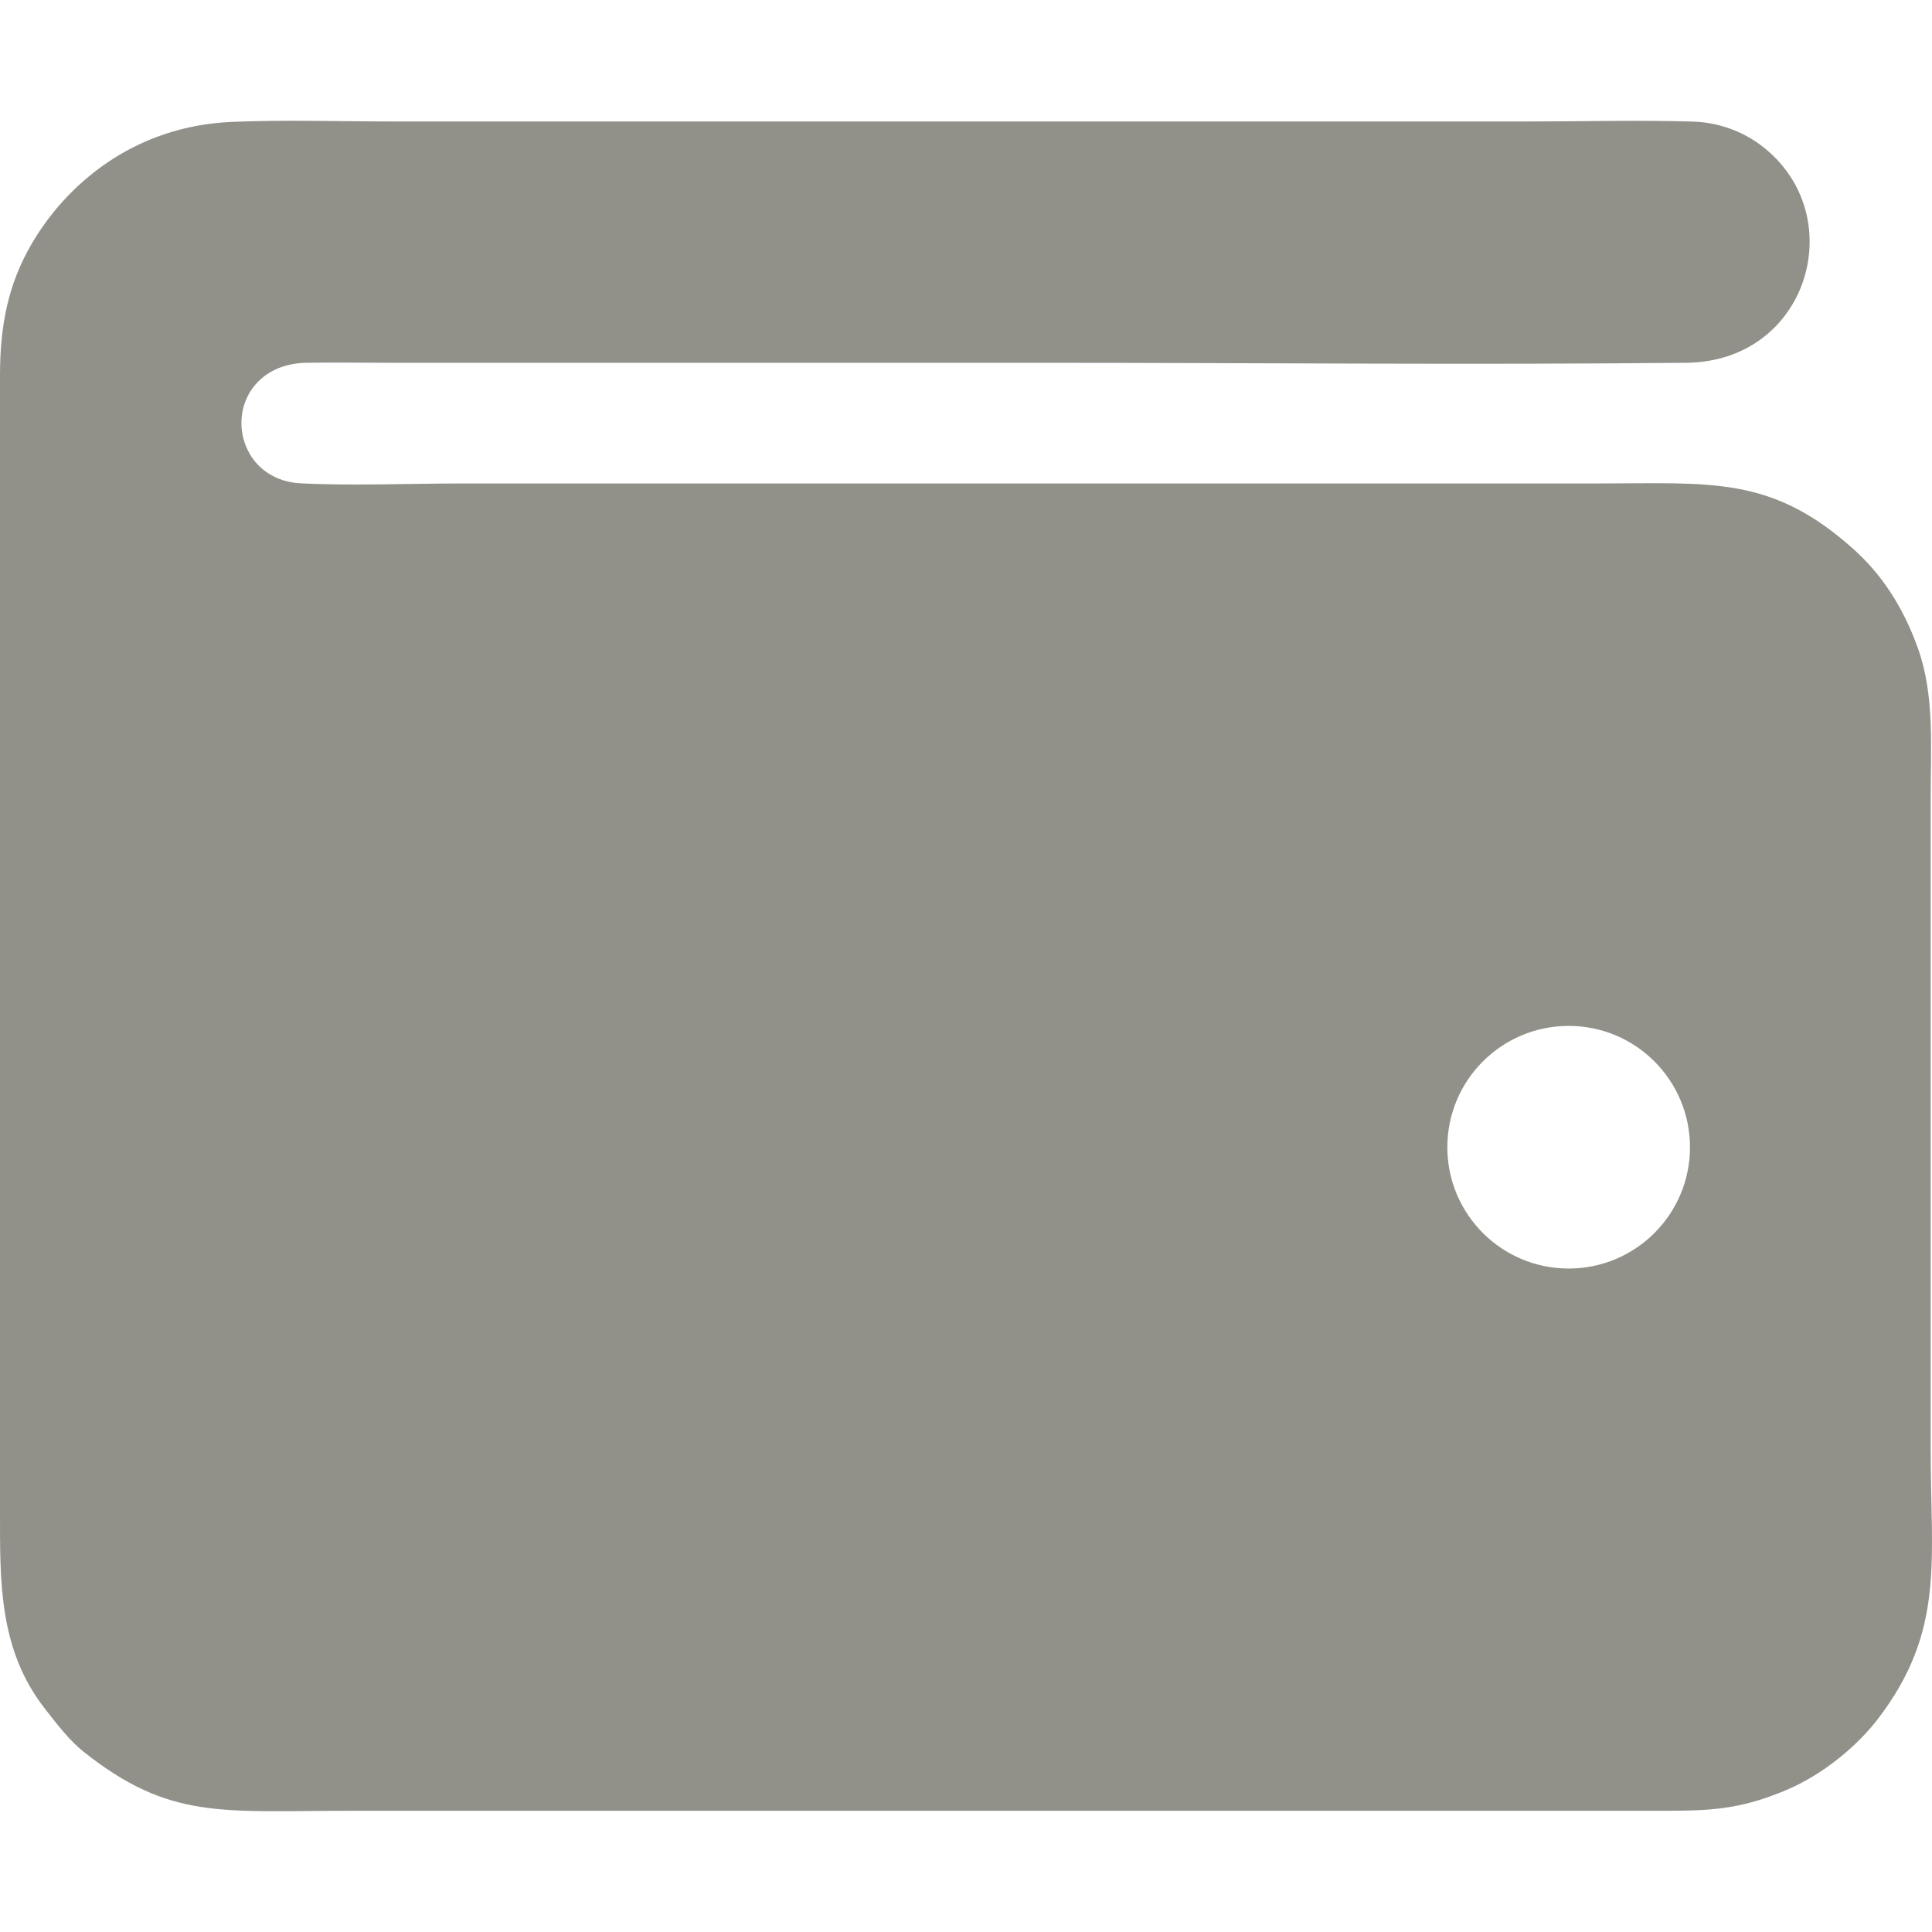 <?xml version="1.0" encoding="UTF-8"?>
<!DOCTYPE svg PUBLIC "-//W3C//DTD SVG 1.1//EN" "http://www.w3.org/Graphics/SVG/1.1/DTD/svg11.dtd">
<!-- Creator: CorelDRAW (Evaluation Version) -->
<svg xmlns="http://www.w3.org/2000/svg" xml:space="preserve" width="16.933mm" height="16.933mm" version="1.1" style="shape-rendering:geometricPrecision; text-rendering:geometricPrecision; image-rendering:optimizeQuality; fill-rule:evenodd; clip-rule:evenodd"
viewBox="0 0 1693.32 1693.32"
 xmlns:xlink="http://www.w3.org/1999/xlink"
 xmlns:xodm="http://www.corel.com/coreldraw/odm/2003">
 <defs>
  <style type="text/css">
   <![CDATA[
    .fil0 {fill:#91918A}
   ]]>
  </style>
 </defs>
 <g id="Layer_x0020_1">
  <path class="fil0" d="M203.13 106.84c-86.34,3.7 -145.67,55.24 -176.03,108.01 -19.88,34.56 -27.12,70.2 -27.1,114.48l0.01 994.95c0,60.83 -1.38,121.15 39.24,173.18 10.79,13.83 21.65,28.11 34.43,38.22 75.26,59.52 120.6,51.41 231.34,51.41l1136.58 0c51.89,0 78.3,0.94 123.27,-17.86 34.13,-14.26 63.92,-40.26 80.96,-62.53 59.15,-77.34 46.32,-138.48 46.32,-236.89l0 -570.1c0,-45.28 3.48,-89.93 -10.89,-130.74 -13.63,-38.75 -33.57,-66.81 -56.26,-87.24 -72.41,-65.21 -125.18,-57.99 -225.16,-57.99l-994.95 0c-45.65,0 -96.74,2.16 -141.71,-0.14 -21.2,-1.09 -36.74,-12.34 -44.49,-26.09 -18.71,-33.18 0.13,-78.78 50,-79.55 24.09,-0.37 48.52,0.01 72.65,0.01 189.43,0 378.86,0 568.28,0 189.17,0 379.3,1.9 568.34,0 91.46,-0.93 131.82,-94.05 93.95,-158.89 -15.28,-26.17 -45.96,-51.23 -88.5,-52.52 -47.03,-1.42 -96.21,-0.09 -143.48,-0.09 -331.65,0 -663.31,0 -994.96,0 -46.41,0 -95.9,-1.59 -141.84,0.37zm1171.74 792.32c58.72,0 106.33,47.61 106.33,106.33 0,58.73 -47.61,106.33 -106.33,106.33 -58.72,0 -106.33,-47.6 -106.33,-106.33 0,-58.72 47.61,-106.33 106.33,-106.33z"/>
 </g>
</svg>

